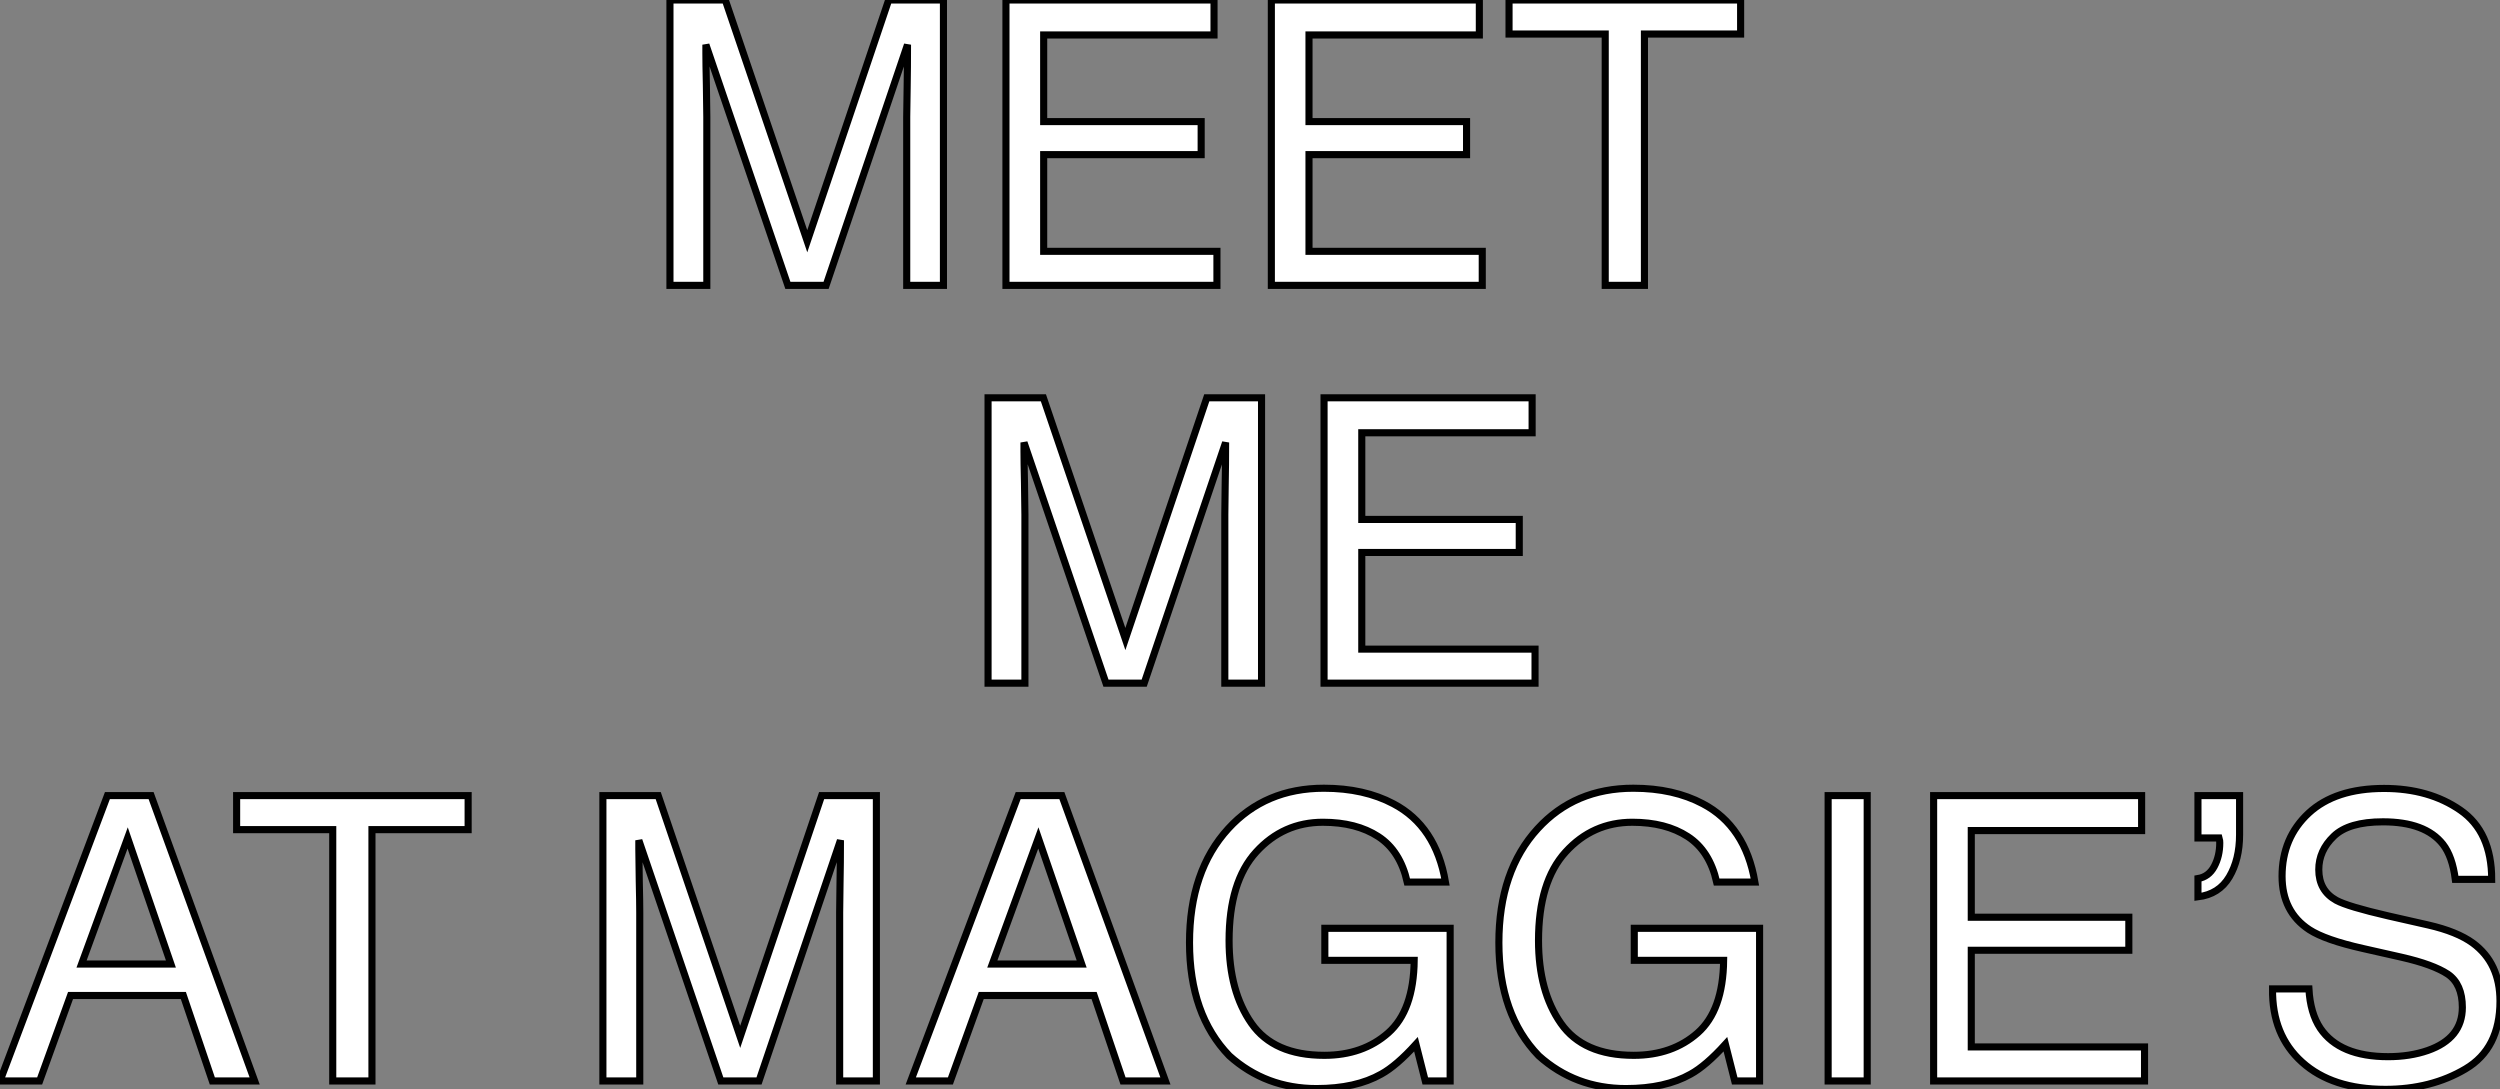 <?xml version="1.0" standalone="no"?>
<svg xmlns="http://www.w3.org/2000/svg" viewBox="0.82 -40.17 351.93 153.35"><rect x="0.82" y="-40.17" width="351.93" height="153.35" fill="#808080" stroke="none"/><path d="M95.13 0L95.13-40.17L102.92-40.17L114.46-6.21L125.92-40.17L133.63-40.17L133.63 0L128.46 0L128.46-23.71Q128.46-24.94 128.52-27.78Q128.57-30.63 128.57-33.88L128.57-33.88L117.11 0L111.73 0L100.19-33.88L100.19-32.65Q100.19-31.17 100.26-28.15Q100.32-25.13 100.32-23.71L100.32-23.71L100.32 0L95.13 0ZM142.43 0L142.43-40.17L171.72-40.17L171.72-35.25L147.74-35.25L147.74-23.05L169.91-23.05L169.91-18.40L147.74-18.40L147.74-4.79L172.13-4.79L172.13 0L142.43 0ZM157.28-40.17L157.28-40.17ZM179.79 0L179.79-40.17L209.07-40.17L209.07-35.25L185.09-35.25L185.09-23.05L207.27-23.05L207.27-18.40L185.09-18.40L185.09-4.79L209.48-4.79L209.48 0L179.79 0ZM194.63-40.17L194.63-40.17ZM213.25-40.17L245.85-40.17L245.85-35.38L232.31-35.38L232.31 0L226.79 0L226.79-35.38L213.25-35.38L213.25-40.17Z" fill="white" stroke="black" transform="scale(1,1)"/><path d="M139.91 56L139.91 15.83L147.70 15.83L159.24 49.79L170.70 15.83L178.41 15.83L178.41 56L173.24 56L173.24 32.29Q173.24 31.06 173.29 28.22Q173.35 25.38 173.35 22.12L173.35 22.12L161.89 56L156.51 56L144.97 22.12L144.97 23.35Q144.97 24.83 145.04 27.85Q145.10 30.87 145.10 32.29L145.10 32.29L145.10 56L139.91 56ZM187.21 56L187.21 15.83L216.50 15.83L216.50 20.75L192.52 20.75L192.52 32.95L214.69 32.95L214.69 37.60L192.52 37.60L192.52 51.21L216.91 51.21L216.91 56L187.21 56ZM202.06 15.83L202.06 15.83Z" fill="white" stroke="black" transform="scale(1,1)"/><path d="M12.30 95.54L24.88 95.54L18.79 77.79L12.30 95.54ZM0.82 112L15.94 71.83L22.09 71.83L36.67 112L30.71 112L26.63 99.97L10.75 99.97L6.40 112L0.82 112ZM18.76 71.83L18.76 71.83ZM34.13 71.83L66.72 71.83L66.72 76.62L53.18 76.62L53.18 112L47.66 112L47.66 76.62L34.13 76.62L34.13 71.83Z" fill="white" stroke="black" transform="scale(1,1)"/><path d="M85.69 112L85.69 71.83L93.48 71.83L105.02 105.79L116.48 71.83L124.19 71.83L124.19 112L119.02 112L119.02 88.29Q119.02 87.06 119.07 84.22Q119.13 81.38 119.13 78.12L119.13 78.12L107.67 112L102.29 112L90.75 78.12L90.75 79.35Q90.75 80.83 90.81 83.85Q90.88 86.87 90.88 88.29L90.88 88.29L90.88 112L85.69 112ZM140.51 95.54L153.09 95.54L146.99 77.79L140.51 95.54ZM129.03 112L144.15 71.83L150.30 71.83L164.88 112L158.91 112L154.84 99.97L138.95 99.97L134.61 112L129.03 112ZM146.96 71.83L146.96 71.83ZM187.19 70.79Q192.85 70.79 196.98 72.98L196.98 72.98Q202.96 76.13 204.30 84L204.30 84L198.92 84Q197.93 79.60 194.84 77.59Q191.75 75.58 187.05 75.58L187.05 75.58Q181.47 75.58 177.66 79.76Q173.84 83.95 173.84 92.23L173.84 92.23Q173.84 99.39 176.99 103.89Q180.13 108.39 187.24 108.39L187.24 108.39Q192.68 108.39 196.25 105.23Q199.82 102.07 199.90 95.02L199.90 95.02L187.32 95.02L187.32 90.51L204.96 90.51L204.96 112L201.46 112L200.15 106.83Q197.39 109.87 195.25 111.04L195.25 111.04Q191.67 113.07 186.15 113.07L186.15 113.07Q179.01 113.07 173.87 108.45L173.87 108.45Q168.27 102.65 168.27 92.53L168.27 92.53Q168.27 82.44 173.73 76.48L173.73 76.48Q178.93 70.79 187.19 70.79L187.19 70.79ZM186.29 70.74L186.29 70.74ZM230.75 70.79Q236.41 70.79 240.54 72.98L240.54 72.98Q246.52 76.13 247.86 84L247.86 84L242.48 84Q241.49 79.60 238.40 77.59Q235.31 75.58 230.61 75.58L230.61 75.58Q225.03 75.58 221.22 79.76Q217.40 83.95 217.40 92.23L217.40 92.23Q217.40 99.39 220.55 103.89Q223.69 108.39 230.80 108.39L230.80 108.39Q236.24 108.39 239.81 105.23Q243.38 102.07 243.46 95.02L243.46 95.02L230.88 95.02L230.88 90.51L248.52 90.51L248.52 112L245.02 112L243.71 106.83Q240.95 109.87 238.81 111.04L238.81 111.04Q235.23 113.07 229.71 113.07L229.71 113.07Q222.57 113.07 217.43 108.45L217.43 108.45Q211.82 102.65 211.82 92.53L211.82 92.53Q211.82 82.44 217.29 76.48L217.29 76.48Q222.49 70.79 230.75 70.79L230.75 70.79ZM229.84 70.74L229.84 70.74ZM258.17 112L258.17 71.83L263.67 71.83L263.67 112L258.17 112ZM273.02 112L273.02 71.83L302.30 71.83L302.30 76.75L278.32 76.75L278.32 88.95L300.50 88.95L300.50 93.60L278.32 93.60L278.32 107.21L302.71 107.21L302.71 112L273.02 112ZM287.87 71.83L287.87 71.83ZM310.23 86.08L310.23 83.51Q311.74 83.26 312.52 81.81Q313.30 80.36 313.30 78.48L313.30 78.48Q313.30 78.29 313.28 78.13Q313.27 77.98 313.21 77.79L313.21 77.79L310.23 77.79L310.23 71.83L316.09 71.83L316.09 77.33Q316.09 80.83 314.64 83.28Q313.19 85.72 310.23 86.08L310.23 86.08ZM320.73 99.04L325.85 99.04Q326.04 102.46 327.46 104.59L327.46 104.59Q330.17 108.58 337.00 108.58L337.00 108.58Q340.07 108.58 342.58 107.71L342.58 107.71Q347.45 106.01 347.45 101.64L347.45 101.64Q347.45 98.36 345.40 96.96L345.40 96.96Q343.32 95.59 338.89 94.58L338.89 94.58L333.45 93.35Q328.12 92.15 325.90 90.70L325.90 90.70Q322.07 88.18 322.07 83.18L322.07 83.18Q322.07 77.77 325.82 74.29Q329.57 70.82 336.43 70.82L336.43 70.82Q342.75 70.82 347.16 73.87Q351.58 76.92 351.58 83.62L351.58 83.62L346.46 83.62Q346.05 80.39 344.71 78.67L344.71 78.67Q342.23 75.52 336.27 75.52L336.27 75.52Q331.45 75.52 329.35 77.55Q327.24 79.57 327.24 82.25L327.24 82.25Q327.24 85.20 329.70 86.57L329.70 86.57Q331.32 87.45 337.00 88.76L337.00 88.76L342.64 90.04Q346.71 90.97 348.93 92.59L348.93 92.59Q352.75 95.40 352.75 100.76L352.75 100.76Q352.75 107.43 347.90 110.30Q343.05 113.18 336.62 113.18L336.62 113.18Q329.13 113.18 324.89 109.35L324.89 109.35Q320.65 105.55 320.73 99.04L320.73 99.04ZM336.84 70.74L336.84 70.74Z" fill="white" stroke="black" transform="scale(1,1)"/></svg>
